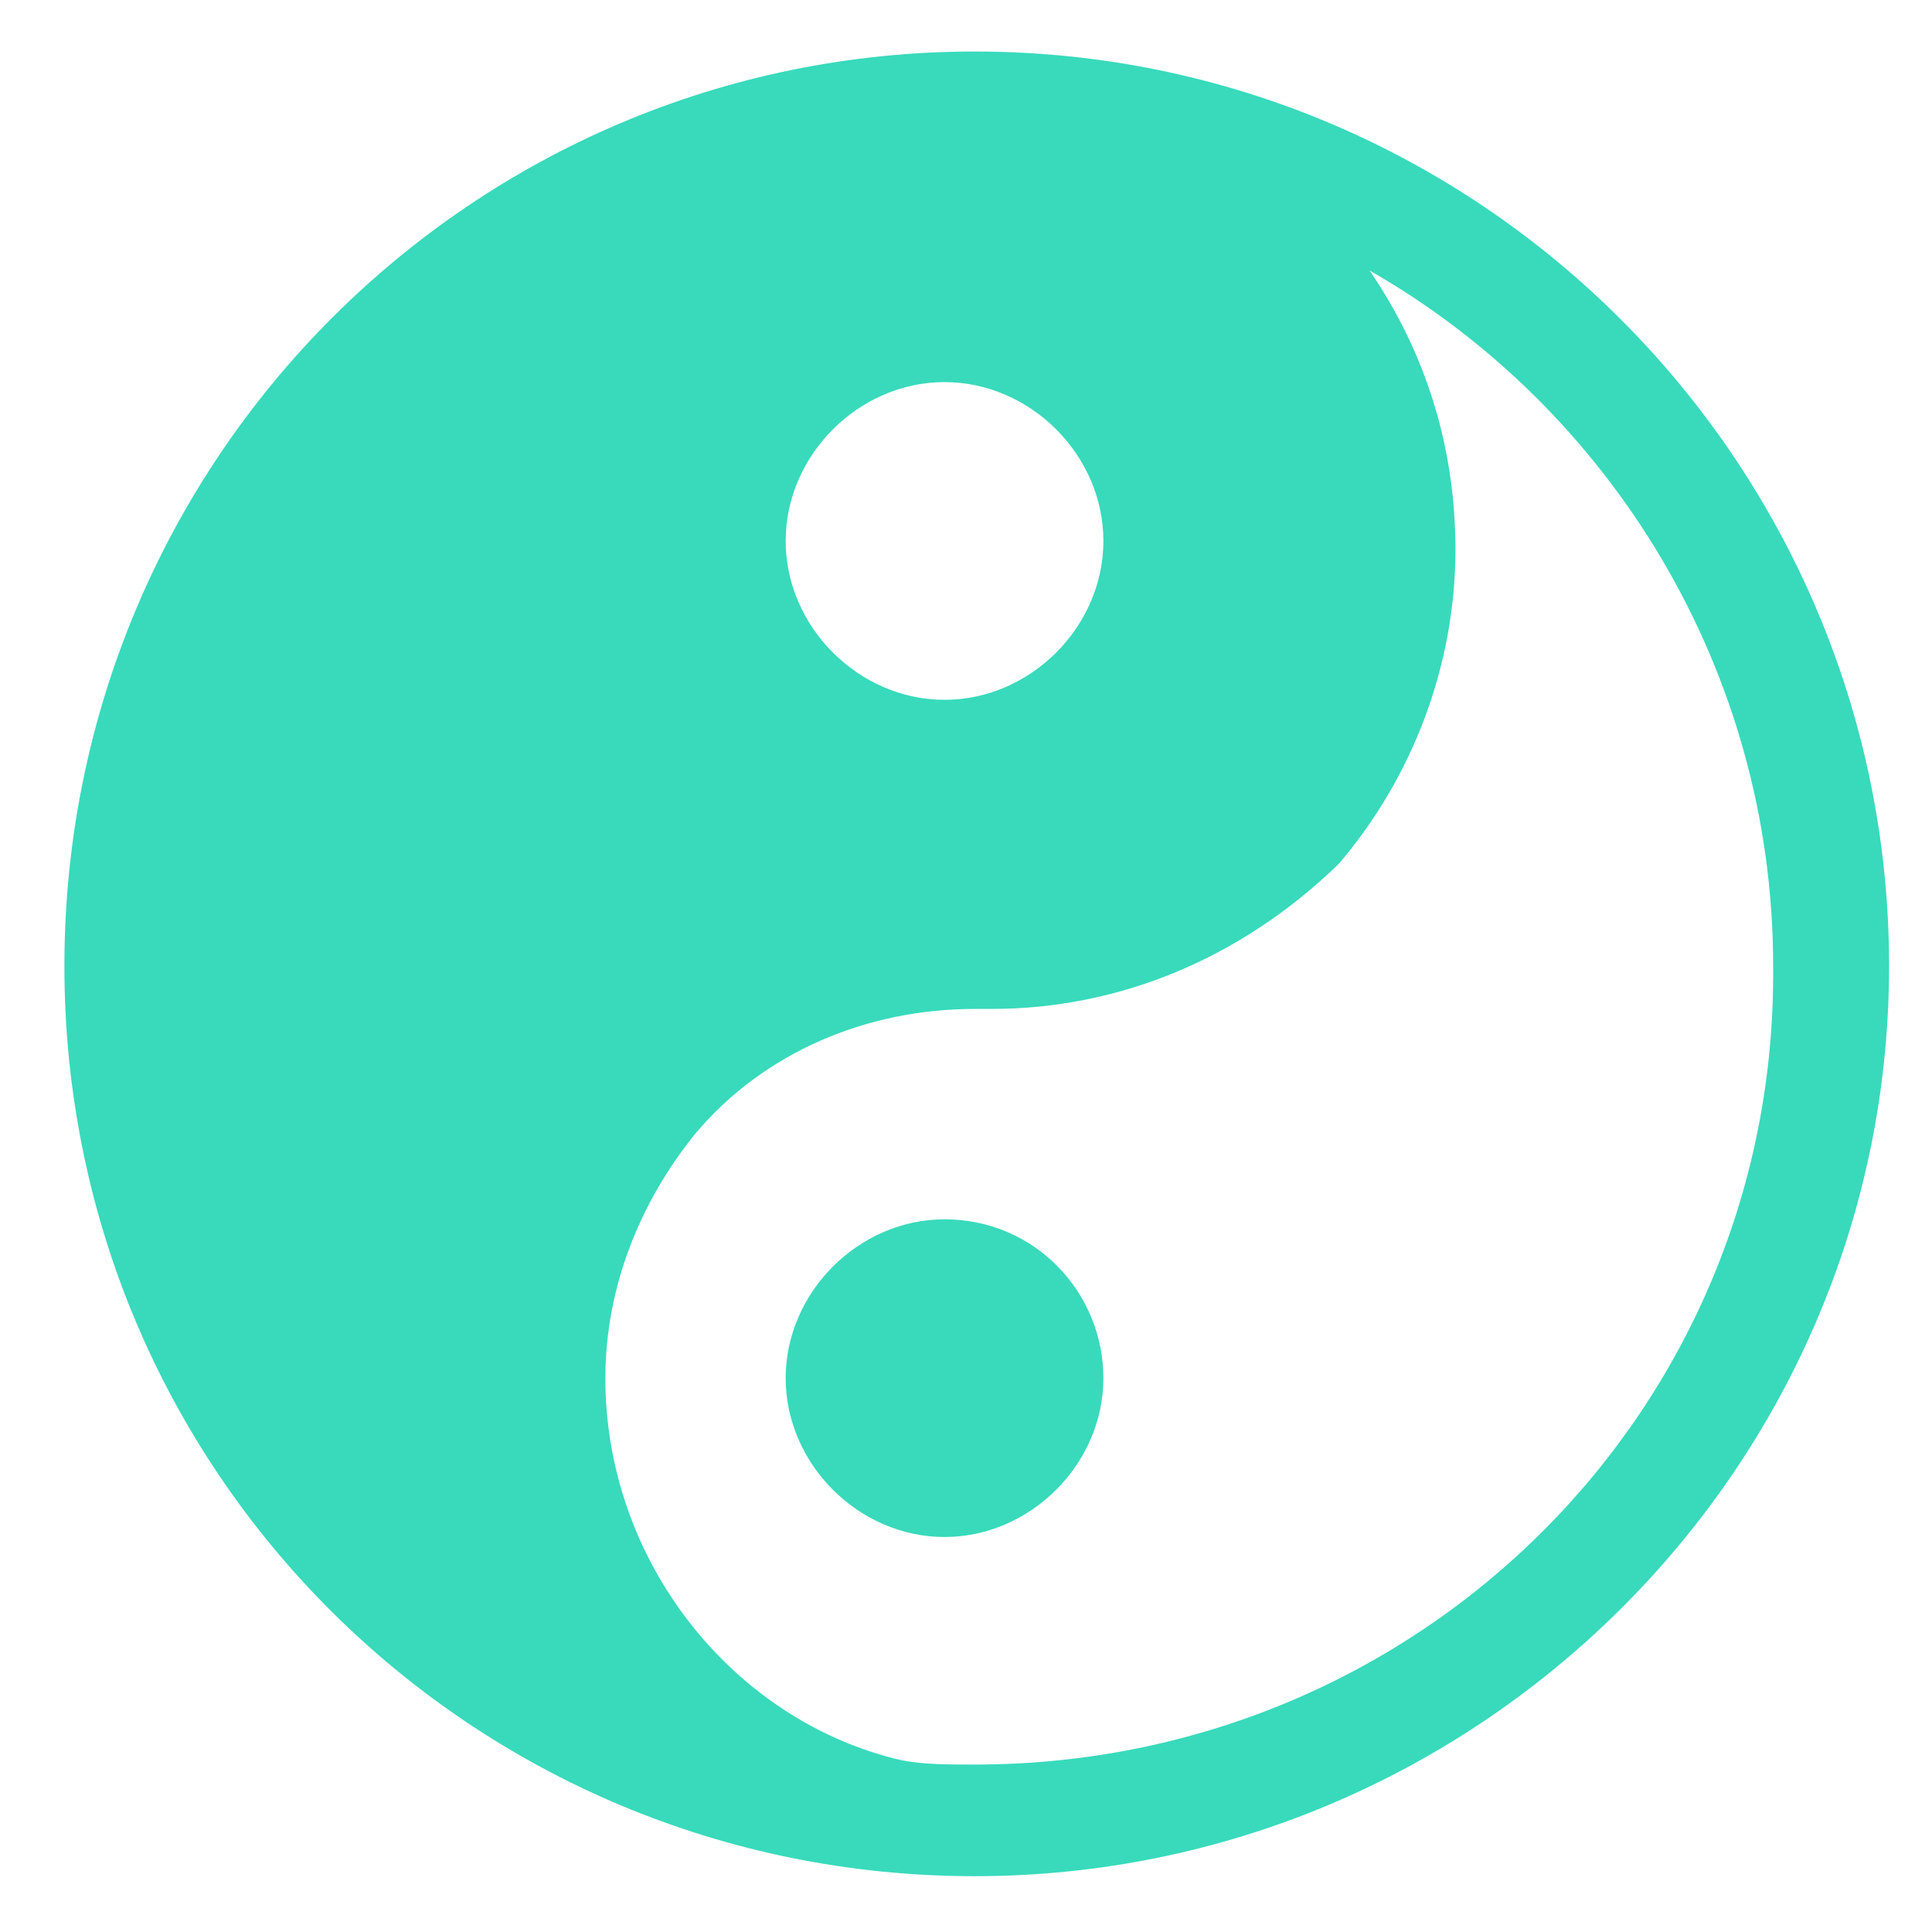 <svg xmlns="http://www.w3.org/2000/svg" viewBox="0 0 45 45" width="45" height="45"><style>.st0{fill:#38dabb}</style><path class="st0" d="M22.7 1.2C11 1.2 1.5 10.7 1.5 22.5S11 43.7 22.7 43.7 44 34.2 44 22.5 34.5 1.2 22.7 1.2zM22 8.9c2 0 3.7 1.7 3.7 3.7S24 16.3 22 16.3s-3.7-1.7-3.7-3.7S20 8.9 22 8.9zm.7 32.2c-.6 0-1.2 0-1.7-.1-3.9-.9-6.9-4.6-6.9-8.9 0-2.1.8-4.1 2.1-5.7 1.6-1.9 4-2.9 6.5-2.9h.4c3 0 5.8-1.2 8-3.3l.1-.1c1.7-2 2.7-4.6 2.7-7.3 0-2.4-.7-4.6-2-6.5 5.6 3.2 9.4 9.3 9.4 16.2.1 10.3-8.2 18.6-18.6 18.6z"/><path class="st0" d="M22 28.4c-2 0-3.7 1.7-3.7 3.7s1.7 3.7 3.7 3.7 3.7-1.7 3.7-3.7-1.6-3.7-3.7-3.7z"/></svg>